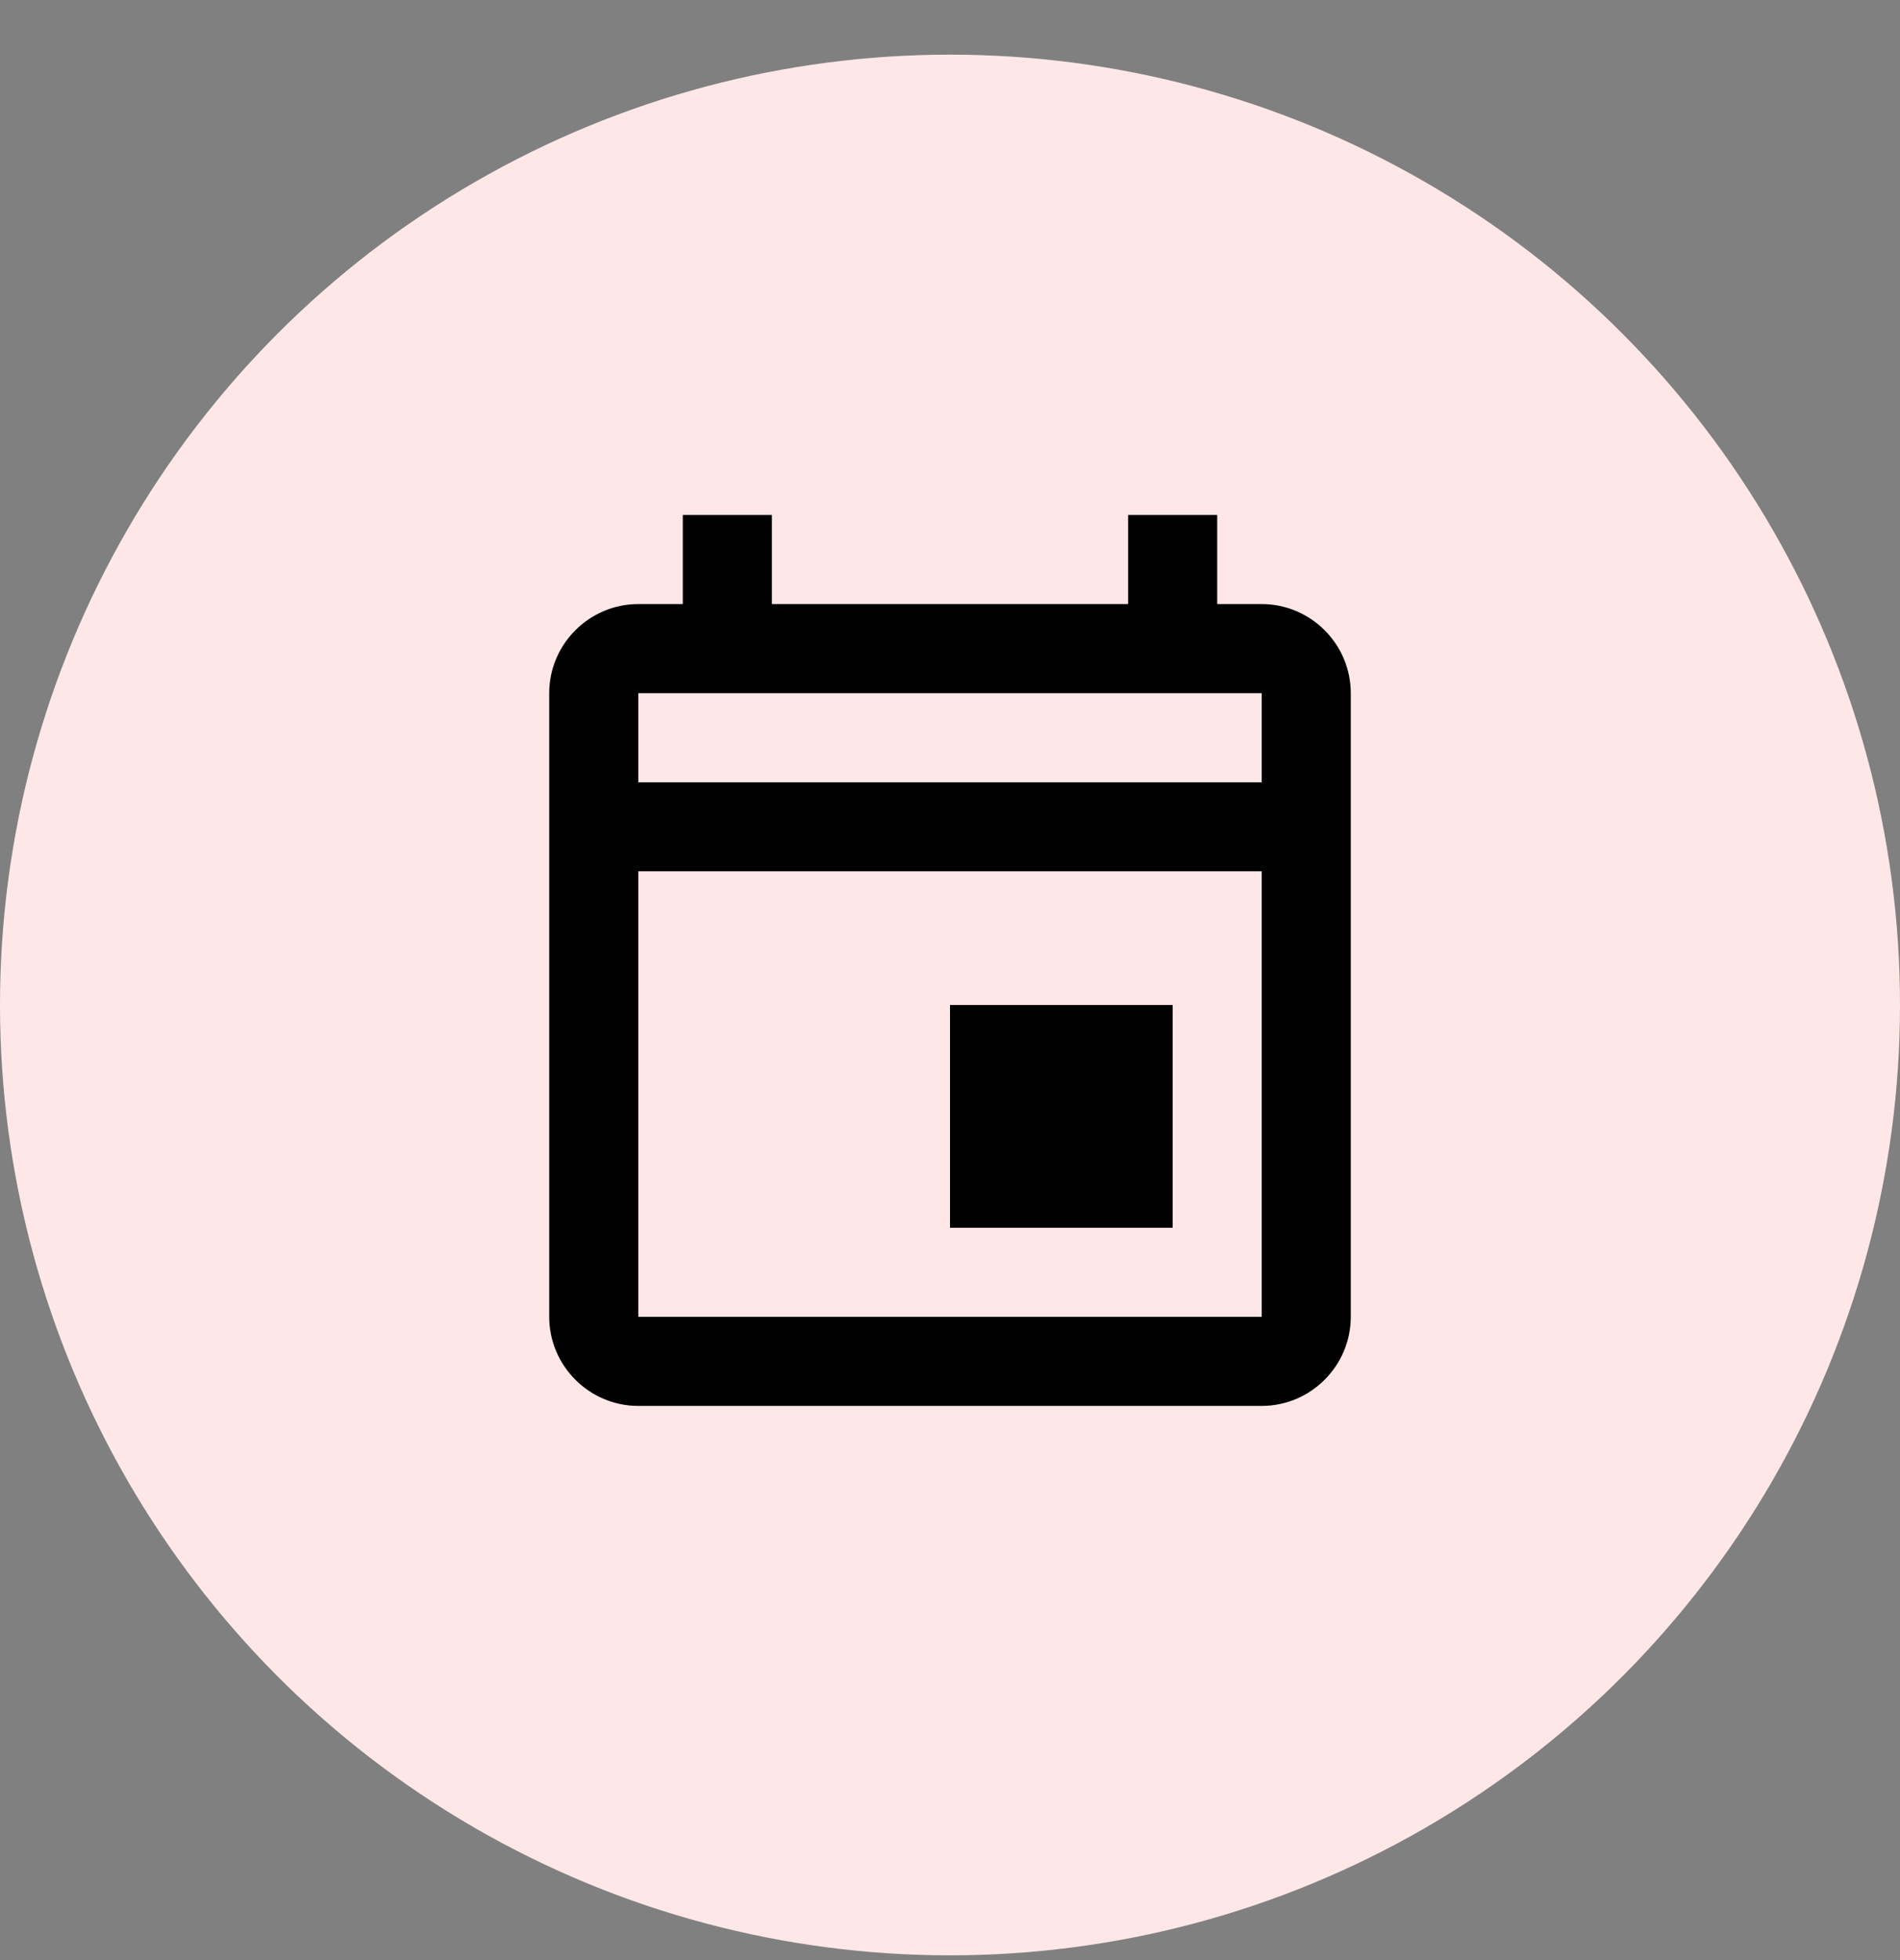 <svg width="32" height="33" viewBox="0 0 32 33" fill="none" xmlns="http://www.w3.org/2000/svg">
<rect x="0" y="0" width="32" height="33" fill="#808080" stroke="none"/>
<circle cx="16" cy="16.92" r="16" fill="#FFE7E8"/>
<path d="M16 16.92H19.75V20.67H16V16.92ZM21.25 10.17H20.5V8.67H19V10.17H13V8.67H11.5V10.17H10.75C9.925 10.17 9.25 10.845 9.25 11.67V22.17C9.25 22.995 9.925 23.67 10.75 23.67H21.25C22.075 23.67 22.75 22.995 22.75 22.17V11.67C22.75 10.845 22.075 10.17 21.25 10.17ZM21.25 11.67V13.17H10.75V11.67H21.25ZM10.75 22.17V14.67H21.25V22.17H10.75Z" fill="black"/>
</svg>
